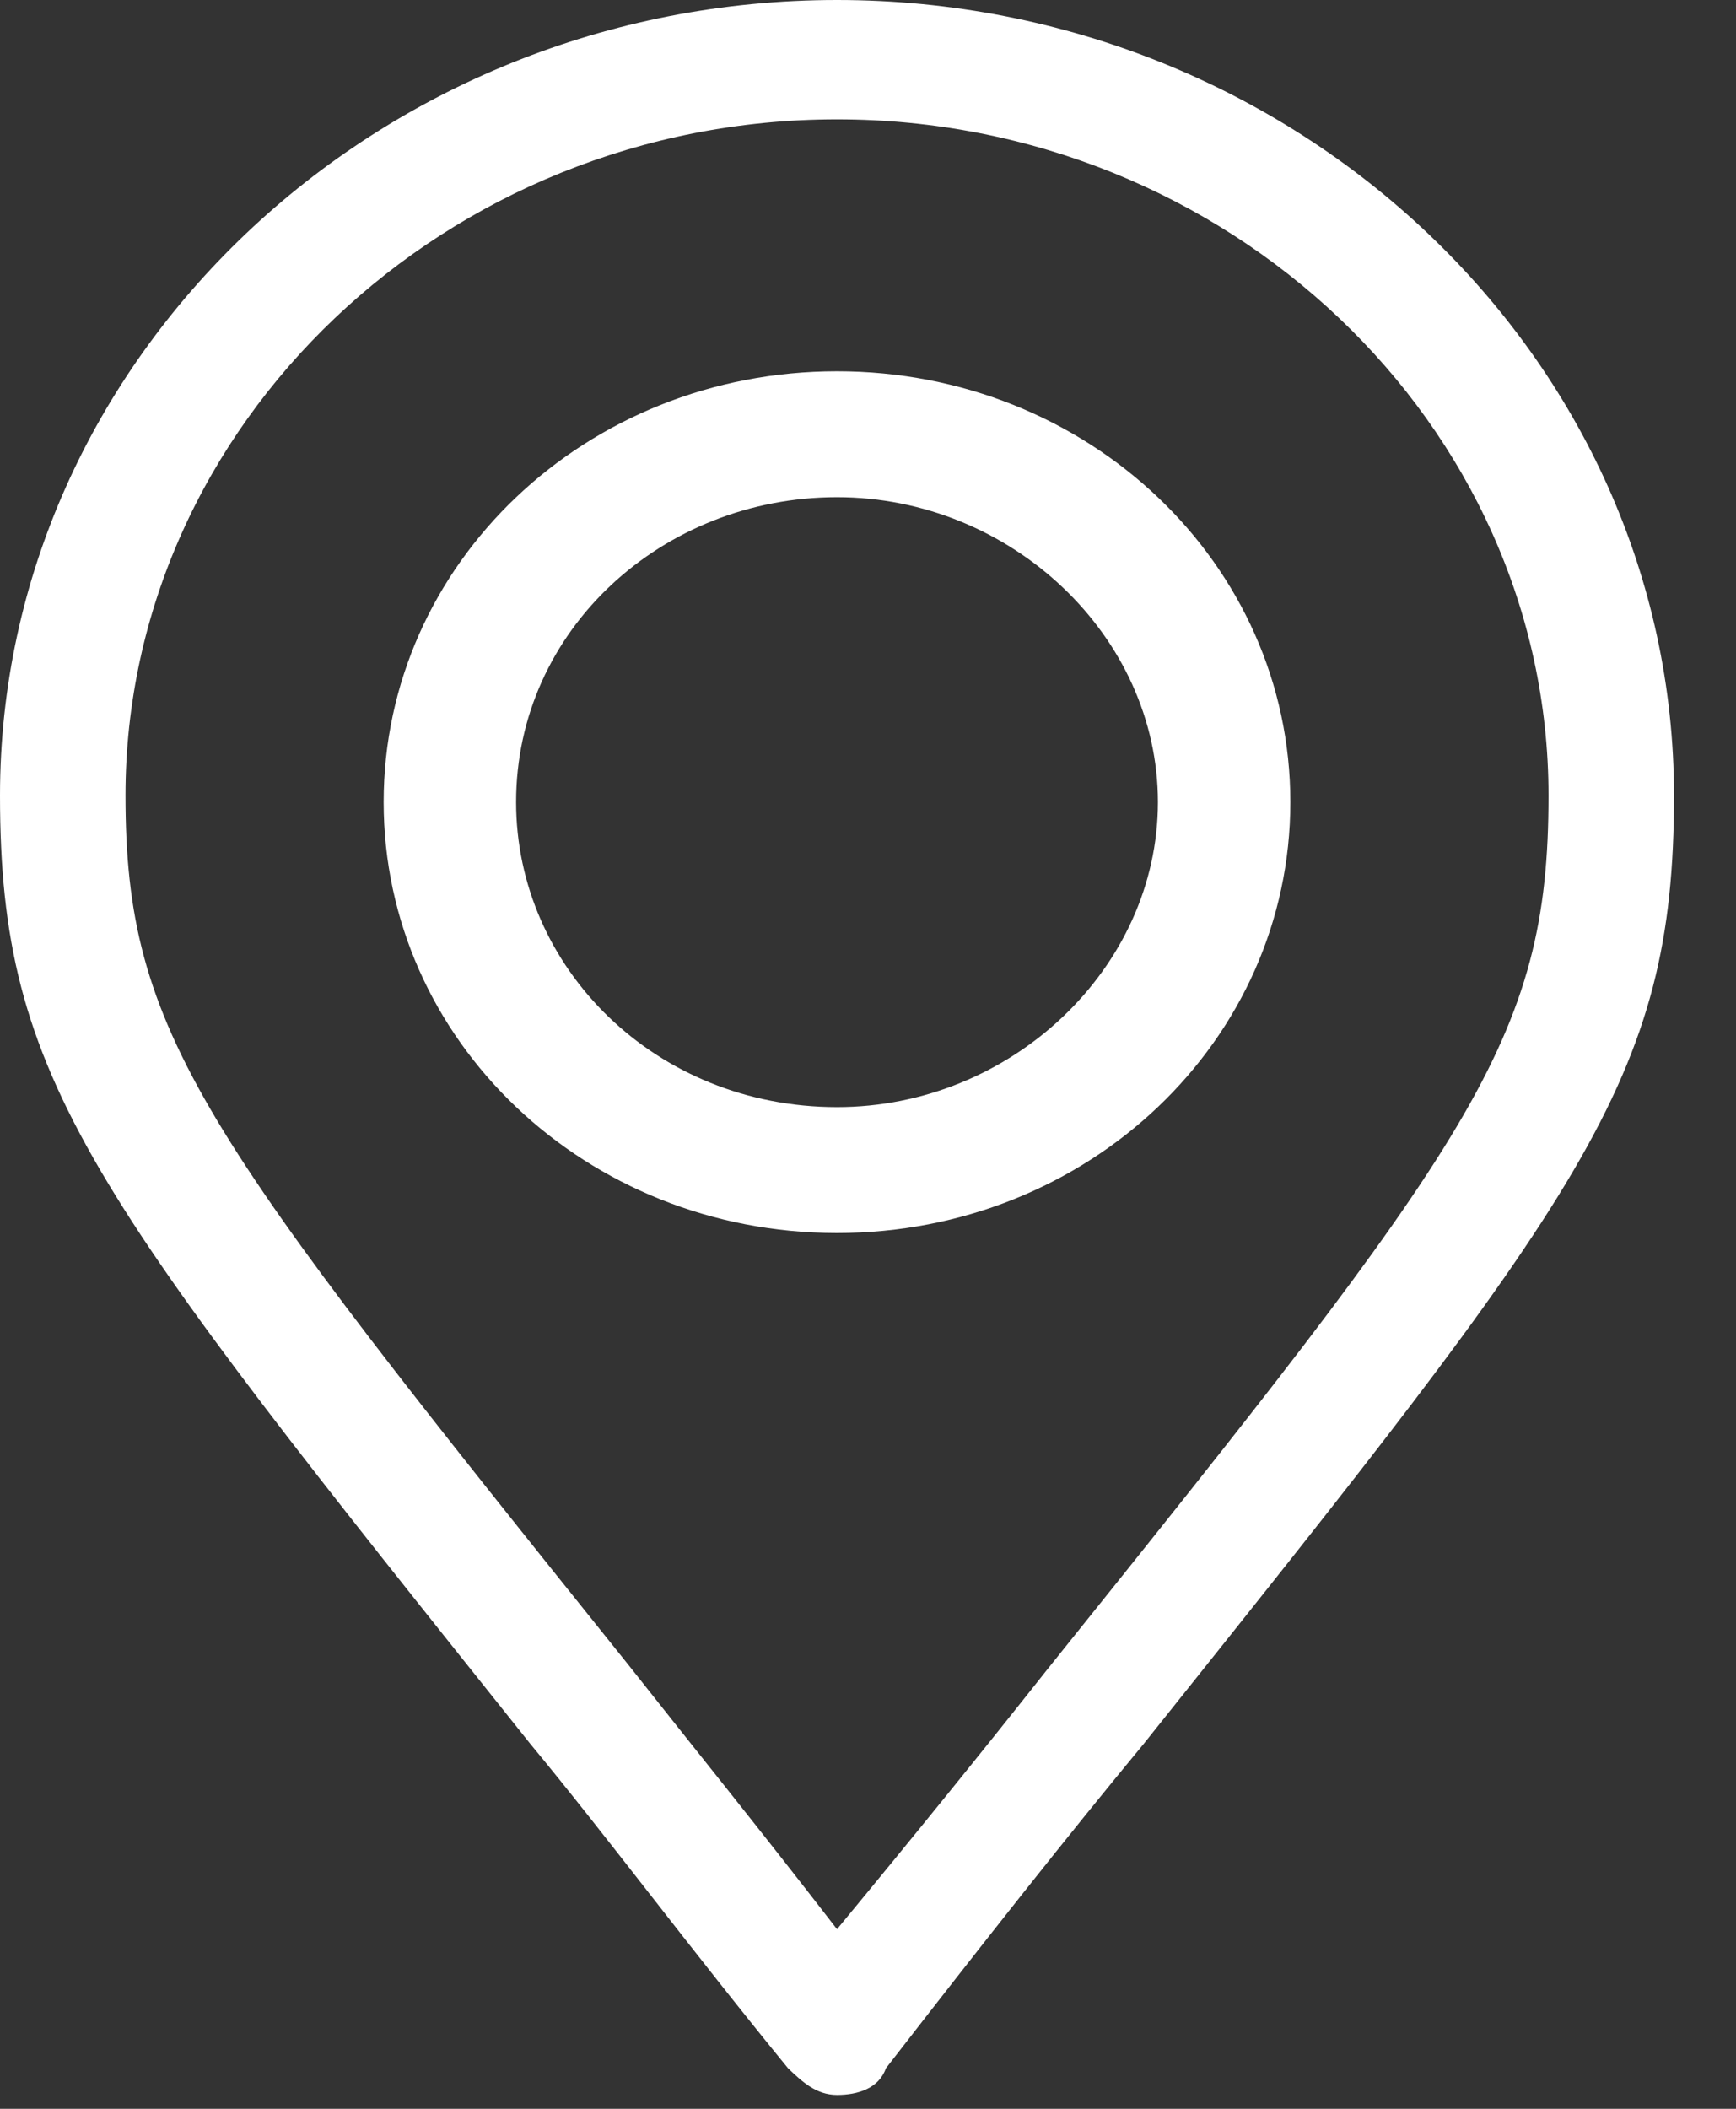 <svg width="14" height="17" viewBox="0 0 14 17" fill="none" xmlns="http://www.w3.org/2000/svg">
<rect x="0" y="0" width="14" height="17" fill="#333333" stroke="none"/>
<path d="M6.75 0C3.038 0 0 2.886 0 6.413C0 8.711 0.731 9.62 4.275 14.056C4.894 14.804 5.569 15.712 6.356 16.674C6.469 16.781 6.581 16.888 6.75 16.888C6.919 16.888 7.088 16.835 7.144 16.674C7.931 15.659 8.606 14.804 9.225 14.056C12.769 9.62 13.5 8.711 13.5 6.413C13.5 2.886 10.463 0 6.75 0ZM8.438 13.468C7.931 14.109 7.369 14.804 6.75 15.552C6.131 14.75 5.569 14.056 5.062 13.414C1.631 9.139 1.012 8.337 1.012 6.413C1.012 3.42 3.6 0.962 6.75 0.962C9.9 0.962 12.488 3.42 12.488 6.413C12.488 8.391 11.869 9.192 8.438 13.468Z" fill="white"/>
<path d="M6.75 2.993C4.725 2.993 3.094 4.543 3.094 6.466C3.094 8.39 4.725 9.94 6.75 9.94C8.775 9.94 10.406 8.39 10.406 6.466C10.406 4.543 8.775 2.993 6.75 2.993ZM6.75 8.925C5.287 8.925 4.162 7.803 4.162 6.466C4.162 5.077 5.344 4.008 6.75 4.008C8.156 4.008 9.338 5.13 9.338 6.466C9.338 7.803 8.156 8.925 6.75 8.925Z" fill="white"/>
</svg>
